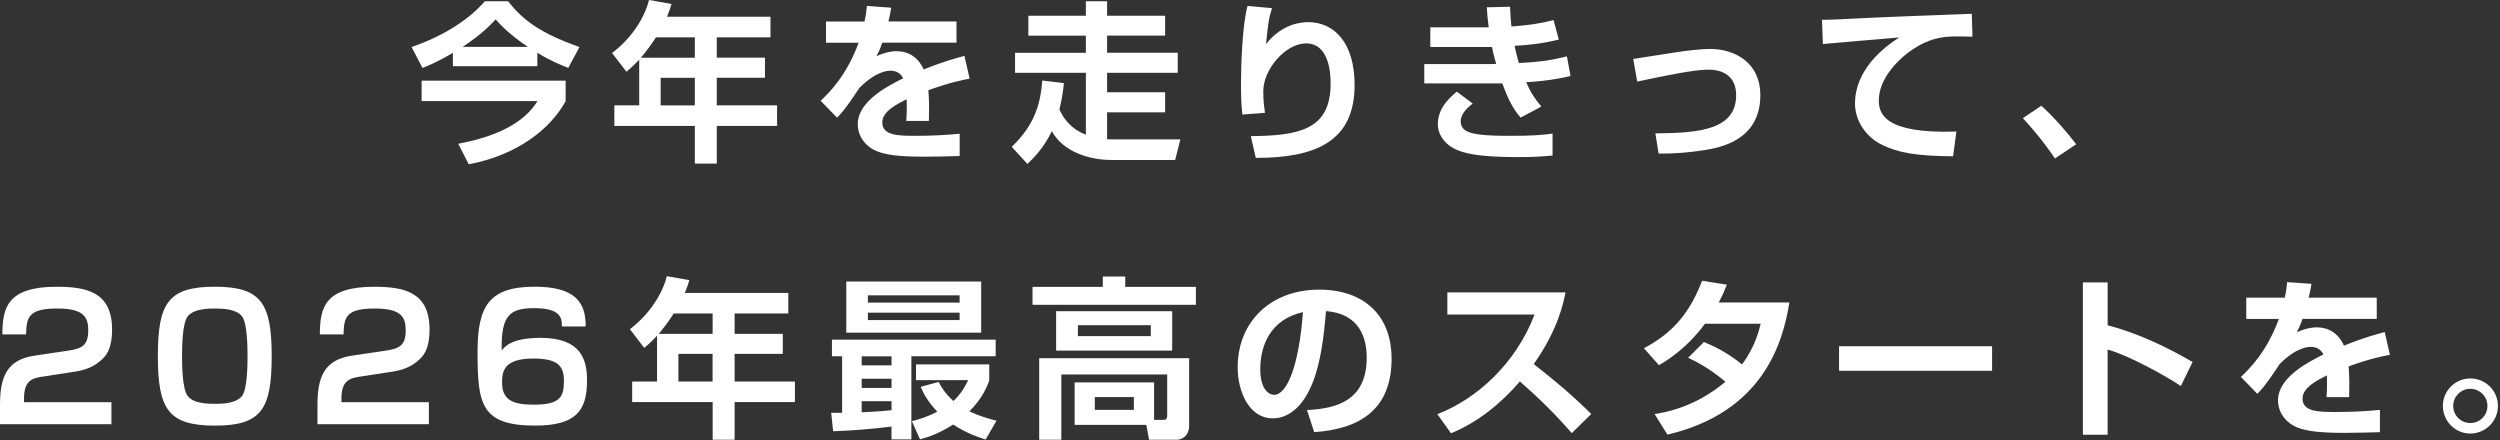 <svg width="426" height="75" viewBox="0 0 426 75" fill="none" xmlns="http://www.w3.org/2000/svg">
<rect x="0" y="0" width="426" height="75" fill="#333333" stroke="none"/>
<path d="M117.459 47.733C117.282 48.38 117.166 48.735 116.696 49.913H134.328V53.415H125.179V56.89H133.389V60.304H125.179V65.012H135.452V68.514H125.179V74.932H121.438V68.514H107.723V65.012H111.961V57.21L111.954 57.217C110.864 58.361 110.393 58.777 109.773 59.274L107.335 56.093C110.598 53.62 112.867 50.145 113.63 47.059L117.459 47.733ZM202.63 72.485C202.63 74.577 201.008 74.932 200.627 74.932H195.804L195.333 72.403H183.117V65.161H196.655V71.545H198.216C198.624 71.545 198.89 71.429 198.89 70.837V63.806H180.849V74.932H177.081V61.039H202.63V72.485ZM168.571 64.834C168.19 65.863 167.454 67.805 165.186 70.101C166.95 70.925 168.422 71.334 169.805 71.689L167.951 74.897C166.95 74.57 164.892 73.957 162.419 72.336C159.919 73.957 157.942 74.543 156.771 74.863L155.388 71.769C156.505 71.477 158.065 71.034 159.714 70.148C157.888 68.207 157.241 66.763 156.887 65.911L159.946 65.086L159.953 65.1C160.362 65.897 161.016 67.014 162.453 68.336C163.863 67.041 164.544 65.658 164.98 64.772H156.09V62.096H168.571V64.834ZM169.661 60.712H155.299V74.87H151.913V72.689C148.588 73.098 145.291 73.365 141.966 73.487L141.639 70.339H143.499V60.712H141.762V57.885H169.661V60.712ZM359.143 55.418C364.266 56.774 369.062 59.036 373.62 61.687L371.617 65.774C369.001 64.01 362.549 60.474 359.136 59.567V74.079H354.925V48.121H359.143V55.418ZM294.254 48.51C293.845 49.573 293.491 50.391 292.871 51.542H304.909C303.819 58.396 300.433 70.231 284.129 74.06L281.949 70.558C283.741 70.265 288.776 69.439 294.016 65.052C291.222 62.694 288.953 61.577 287.658 60.964L290.336 58.287L290.329 58.273C291.481 58.743 294.124 59.861 296.836 62.102C299.043 59.159 299.752 56.276 300.018 55.159H290.541C287.216 59.601 283.891 61.516 282.685 62.225L280.123 59.343C285.301 56.604 288.013 53.074 290.043 47.835L294.254 48.51ZM420.944 64.486C423.506 64.486 425.652 66.544 425.652 69.167C425.652 71.756 423.533 73.875 420.944 73.875C418.355 73.875 416.264 71.756 416.264 69.167C416.264 66.578 418.383 64.487 420.944 64.486ZM266.763 49.824C266.381 51.739 265.495 56.154 261.346 62.041C264.936 64.807 268.085 67.511 271.15 70.543L267.825 73.807C265.12 70.659 262.144 67.743 258.996 65.004C255.733 68.772 251.842 71.947 247.25 73.834L244.929 70.573C251.521 68.037 258.255 62.07 261.489 53.592H246.63V49.824H266.763ZM393.868 48.365C393.753 49.125 393.665 49.596 393.399 50.718H404.995V54.335H392.343C391.989 55.425 391.669 56.045 391.369 56.631C393.079 55.834 394.339 55.779 394.755 55.779C397.991 55.779 399.108 58.253 399.408 58.9C402.617 57.579 404.967 56.958 406.351 56.576L407.236 60.46C406.03 60.698 403.938 61.08 400.205 62.429C400.294 63.403 400.321 64.432 400.321 65.399C400.321 66.251 400.321 66.721 400.294 67.668H396.438C396.526 66.489 396.554 65.168 396.499 63.962C394.939 64.759 392.35 66.02 392.35 67.907C392.35 70.203 395.178 70.203 398.121 70.203C400.533 70.203 403.156 70.087 405.54 69.849V73.644C404.511 73.671 401.833 73.76 399.653 73.76C395.354 73.76 393.119 73.494 391.409 72.819C389.822 72.199 388.174 70.55 388.174 68.228C388.174 64.194 393.59 61.577 395.913 60.398C395.763 60.105 395.238 59.105 393.767 59.105C393.411 59.105 391.354 59.106 388.439 62.048C385.967 65.842 385.142 66.612 384.645 67.109L381.851 64.228C383.349 62.817 386.266 59.929 388.323 54.342H382.764V50.724H389.325C389.564 49.634 389.652 48.898 389.733 48.074L393.868 48.365ZM224.794 49.355C232.418 49.355 237.125 53.743 237.125 61.128C237.125 69.842 231.654 73.105 223.941 73.637L222.709 69.869H222.702C227.969 69.631 232.887 68.132 232.888 60.924C232.888 57.599 231.682 53.45 225.945 53.007C225.652 56.536 225.093 63.22 222.647 67.342C222.15 68.194 220.263 71.286 216.877 71.286C212.905 71.286 210.901 66.844 210.901 62.572C210.901 54.86 216.496 49.355 224.794 49.355ZM36.614 48.857C44.47 48.858 46.296 51.623 46.296 60.691C46.296 69.76 44.531 72.526 36.614 72.526C28.697 72.526 26.898 69.733 26.898 60.691C26.898 51.651 28.663 48.857 36.614 48.857ZM91.119 48.857C97.919 48.857 99.833 51.447 99.799 55.63H95.738C95.766 54.363 95.711 52.509 91.085 52.509C86.909 52.509 85.348 53.654 85.491 59.718C86.05 59.009 87.257 57.571 92.114 57.571C99.091 57.571 100.031 61.366 100.031 64.841C100.031 70.053 98.089 72.519 91.174 72.519C81.901 72.519 81.376 68.779 81.376 59.922C81.376 52.182 83.318 48.857 91.119 48.857ZM9.62 48.864C14.771 48.864 19.098 49.75 19.098 56.161C19.098 57.81 18.831 59.69 17.775 60.842C16.597 62.109 15.159 62.96 12.863 63.315L7.358 64.166V64.159C5.56 64.425 4.095 64.78 4.095 67.866V68.54H18.988V72.281H0V69.018C0 64.248 1.145 61.304 5.887 60.602L11.623 59.751C13.946 59.397 15.037 58.899 15.037 56.276C15.037 54.158 14.389 52.57 9.824 52.57C5.001 52.57 4.497 53.892 4.442 56.985H0.409C0.409 52.543 1.172 48.864 9.62 48.864ZM63.717 48.864C68.868 48.864 73.193 49.75 73.193 56.161C73.193 57.81 72.928 59.69 71.872 60.842C70.694 62.109 69.256 62.96 66.96 63.315L61.455 64.166L61.448 64.159C59.65 64.425 58.185 64.78 58.185 67.866V68.54H73.078V72.281H54.097V69.018C54.097 64.248 55.241 61.304 59.983 60.602L65.72 59.751C68.043 59.397 69.133 58.899 69.133 56.276C69.133 54.158 68.486 52.57 63.921 52.57C59.097 52.57 58.594 53.892 58.539 56.985H54.505C54.505 52.543 55.269 48.864 63.717 48.864ZM420.944 66.251C419.35 66.251 418.028 67.546 418.028 69.167C418.028 70.788 419.323 72.083 420.944 72.083C422.566 72.083 423.86 70.788 423.86 69.167C423.86 67.546 422.539 66.251 420.944 66.251ZM244.929 70.573C244.926 70.574 244.923 70.576 244.92 70.577L244.927 70.57L244.929 70.573ZM146.83 70.251C148.063 70.19 149.658 70.135 151.92 69.897V68.37H146.83V70.251ZM186.558 69.842H193.208V67.661H186.558V69.842ZM90.853 61.094C85.675 61.094 85.553 63.479 85.553 65.243V65.25C85.58 68.193 87.434 68.956 90.942 68.956C95.384 68.956 96.093 67.689 96.093 64.95C96.093 62.388 95.118 61.094 90.853 61.094ZM36.614 52.57C35.408 52.57 32.874 52.632 31.934 53.98C31.082 55.186 31.02 58.981 31.02 60.691C31.02 62.401 31.082 66.196 31.934 67.402C32.846 68.724 35.115 68.814 36.818 68.814C37.847 68.814 40.348 68.751 41.295 67.402C42.119 66.196 42.181 62.401 42.181 60.691C42.181 58.981 42.119 55.186 41.295 53.98C40.355 52.625 37.82 52.57 36.614 52.57ZM222.021 53.184C216.427 54.451 214.751 58.92 214.751 62.893C214.751 66.599 216.4 67.28 217.108 67.28C219.289 67.28 221.346 62.368 222.021 53.184ZM146.83 66.102H151.92V64.541H146.83V66.102ZM115.599 65.012H121.424V60.304H115.599V65.012ZM339.452 63.185H313.378V59.009H339.452V63.185ZM146.83 62.252H151.92V60.719H146.83V62.252ZM199.741 59.745H179.963V53.033H199.741V59.745ZM183.676 57.272H196.097V55.418H183.676V57.272ZM114.809 53.415C114.134 54.444 113.426 55.473 112.247 56.89H121.431V53.415H114.809ZM167.195 56.685H144.207V47.972H167.195V56.685ZM147.887 54.539H163.516V53.273H147.887V54.539ZM191.743 48.885H203.781V51.943H175.943V48.885H187.921V47.12H191.743V48.885ZM147.887 51.562H163.516V50.329H147.887V51.562ZM393.883 48.367L393.868 48.365C393.868 48.364 393.869 48.362 393.869 48.36L393.883 48.367ZM96.386 17.224C93.858 21.904 88.203 26.435 79.878 27.995L78.086 24.493C84.558 23.287 89.239 21.018 91.597 17.224H71.845V13.749H96.386V17.224ZM188.649 2.685H198.535V6.07H188.649V8.987H200.688V12.4H188.649V15.725H198.535V19.139H188.649V23.73C188.942 23.73 189.27 23.758 189.801 23.758H201.132L200.246 27.26H189.413C185.85 27.26 181.258 26.026 179.228 22.348C177.872 25.202 176.168 26.879 175.078 27.941L172.4 25.025C176.318 21.23 177.258 17.844 177.612 13.722L181.292 14.165C181.176 15.282 181.026 16.522 180.528 18.641C181.557 21.052 183.445 22.382 185.032 22.94V12.407H172.966V8.993H185.032V6.077H175.234V2.685H185.032V0.212H188.649V2.685ZM114.42 0.675C114.243 1.322 114.127 1.676 113.657 2.854H131.29V6.356H122.14V9.831H130.35V13.245H122.14V17.953H132.414V21.455H122.14V27.873H118.399V21.455H104.685V17.953H108.922V10.158C107.832 11.303 107.362 11.719 106.742 12.216L104.296 9.034C107.566 6.561 109.829 3.086 110.592 0L114.42 0.675ZM347.839 18.02C349.842 19.785 352.404 22.729 353.787 24.582L350.169 26.994H350.162C349.576 26.142 347.689 23.342 344.691 20.14L347.839 18.02ZM216.754 1.39C216.257 2.95 216.134 3.509 215.726 7.515C218.491 4.013 221.761 3.774 222.906 3.774C227.348 3.774 230.823 7.276 230.823 14.484C230.823 24.166 224.113 26.905 213.988 26.905L213.137 23.199C221.203 23.111 226.735 22.197 226.735 14.28C226.735 13.163 226.736 7.393 222.56 7.393C219.085 7.393 215.263 11.78 215.263 15.548C215.263 17.374 215.44 18.402 215.556 19.227L211.699 19.52C211.461 17.462 211.461 15.193 211.461 14.457C211.461 10.928 211.699 4.272 212.578 1.009L216.754 1.39ZM250.948 17.645C250.271 18.179 248.898 19.294 248.898 20.672C248.899 22.525 250.957 22.763 252.285 22.94C253.695 23.117 255.467 23.145 257.463 23.145C260.699 23.145 262.818 23.028 264.556 22.763V26.504C262.934 26.654 261.169 26.77 258.846 26.77C252.667 26.77 250.309 26.272 248.749 25.74C246.78 25.066 245.008 23.417 245.008 21.148C245.008 18.267 247.277 16.441 248.244 15.616L250.948 17.645ZM151.857 1.306C151.742 2.066 151.654 2.537 151.389 3.658H162.984V7.276H150.332C149.978 8.366 149.658 8.986 149.358 9.572C151.068 8.775 152.328 8.721 152.744 8.721C155.98 8.721 157.097 11.193 157.397 11.841C160.606 10.519 162.958 9.899 164.341 9.518L165.226 13.401C164.02 13.64 161.928 14.021 158.195 15.37C158.284 16.344 158.311 17.373 158.311 18.341C158.311 19.192 158.31 19.663 158.283 20.609H154.427C154.515 19.431 154.543 18.109 154.488 16.903C152.928 17.7 150.339 18.961 150.339 20.848C150.339 23.144 153.167 23.145 156.11 23.145C158.522 23.145 161.145 23.029 163.529 22.79V26.585C162.5 26.612 159.823 26.7 157.643 26.7C153.344 26.7 151.109 26.435 149.399 25.761C147.812 25.141 146.163 23.491 146.163 21.168C146.163 17.135 151.579 14.518 153.902 13.34C153.752 13.047 153.228 12.046 151.757 12.046C151.403 12.046 149.345 12.046 146.429 14.989C143.956 18.784 143.131 19.553 142.634 20.051L139.84 17.169C141.339 15.759 144.255 12.87 146.312 7.283H140.753V3.665H147.314C147.553 2.575 147.641 1.839 147.723 1.015L151.857 1.306ZM336.107 6.268L336.101 6.248C335.188 6.221 333.334 6.187 332.421 6.221C329.893 6.337 327.652 7.072 325.036 9.048C323.36 10.342 320.151 13.435 320.15 17.114C320.15 19.383 321.125 22.824 333.368 22.415L332.81 26.626C326.365 26.599 323.36 25.979 320.655 24.657C317.862 23.274 316.09 20.48 316.09 17.652C316.09 15.738 316.623 10.853 323.626 6.384C321.568 6.561 312.472 7.324 310.619 7.501L310.47 3.379C311.88 3.379 314.176 3.263 316.976 3.113C319.51 2.963 332.986 2.466 335.991 2.351L336.107 6.268ZM291.372 8.34C295.76 8.34 299.963 10.786 299.963 16.195C299.963 24.023 292.932 25.174 290.397 25.583C287.924 25.992 285.131 26.203 282.631 26.169L282.071 22.729H282.064C289.395 22.667 295.84 22.17 295.841 16.223C295.841 12.898 293.483 11.868 291.133 11.868C288.66 11.868 284.19 12.808 278.979 13.898L278.304 10.043C279.421 9.893 284.457 9.068 285.485 8.925C287.604 8.598 289.962 8.34 291.372 8.34ZM257.312 1.158C257.374 2.391 257.402 3.278 257.552 4.511C260.29 4.334 262.641 3.98 264.732 3.421L265.618 6.745C262.913 7.42 260.113 7.72 258.083 7.802C258.26 8.714 258.491 9.627 258.818 10.744C261.966 10.567 263.853 10.39 267.001 9.6L267.621 12.952C264.208 13.777 260.733 13.981 260.059 14.008C260.767 15.684 261.53 16.835 262.647 18.157L259.118 20.038C257.94 18.716 257 17.006 255.998 14.213H242.698V10.915H254.029C254.41 10.915 254.588 10.888 254.941 10.888C254.587 9.621 254.356 8.68 254.233 8.006H243.728V4.653H253.675C253.498 3.359 253.409 2.242 253.348 1.24L257.319 1.151L257.312 1.158ZM112.574 17.96H118.399V13.252H112.574V17.96ZM86.561 0.212C89.178 3.475 91.944 5.594 98.743 8.013L96.829 11.576C95.535 11.045 93.797 10.37 91.562 8.987V11.283H77.173V9.014H77.166C74.516 10.574 73.044 11.161 71.988 11.576L70.135 8.013C76.287 5.894 80.347 2.862 82.616 0.212H86.561ZM111.776 6.363C111.102 7.392 110.393 8.421 109.215 9.838H118.399V6.363H111.776ZM84.463 3.305C83.4 4.422 82.105 5.805 78.842 7.985H89.94C86.793 5.867 85.199 4.156 84.463 3.305ZM151.872 1.308L151.857 1.306C151.858 1.304 151.858 1.302 151.858 1.301L151.872 1.308Z" fill="white"/>
</svg>
